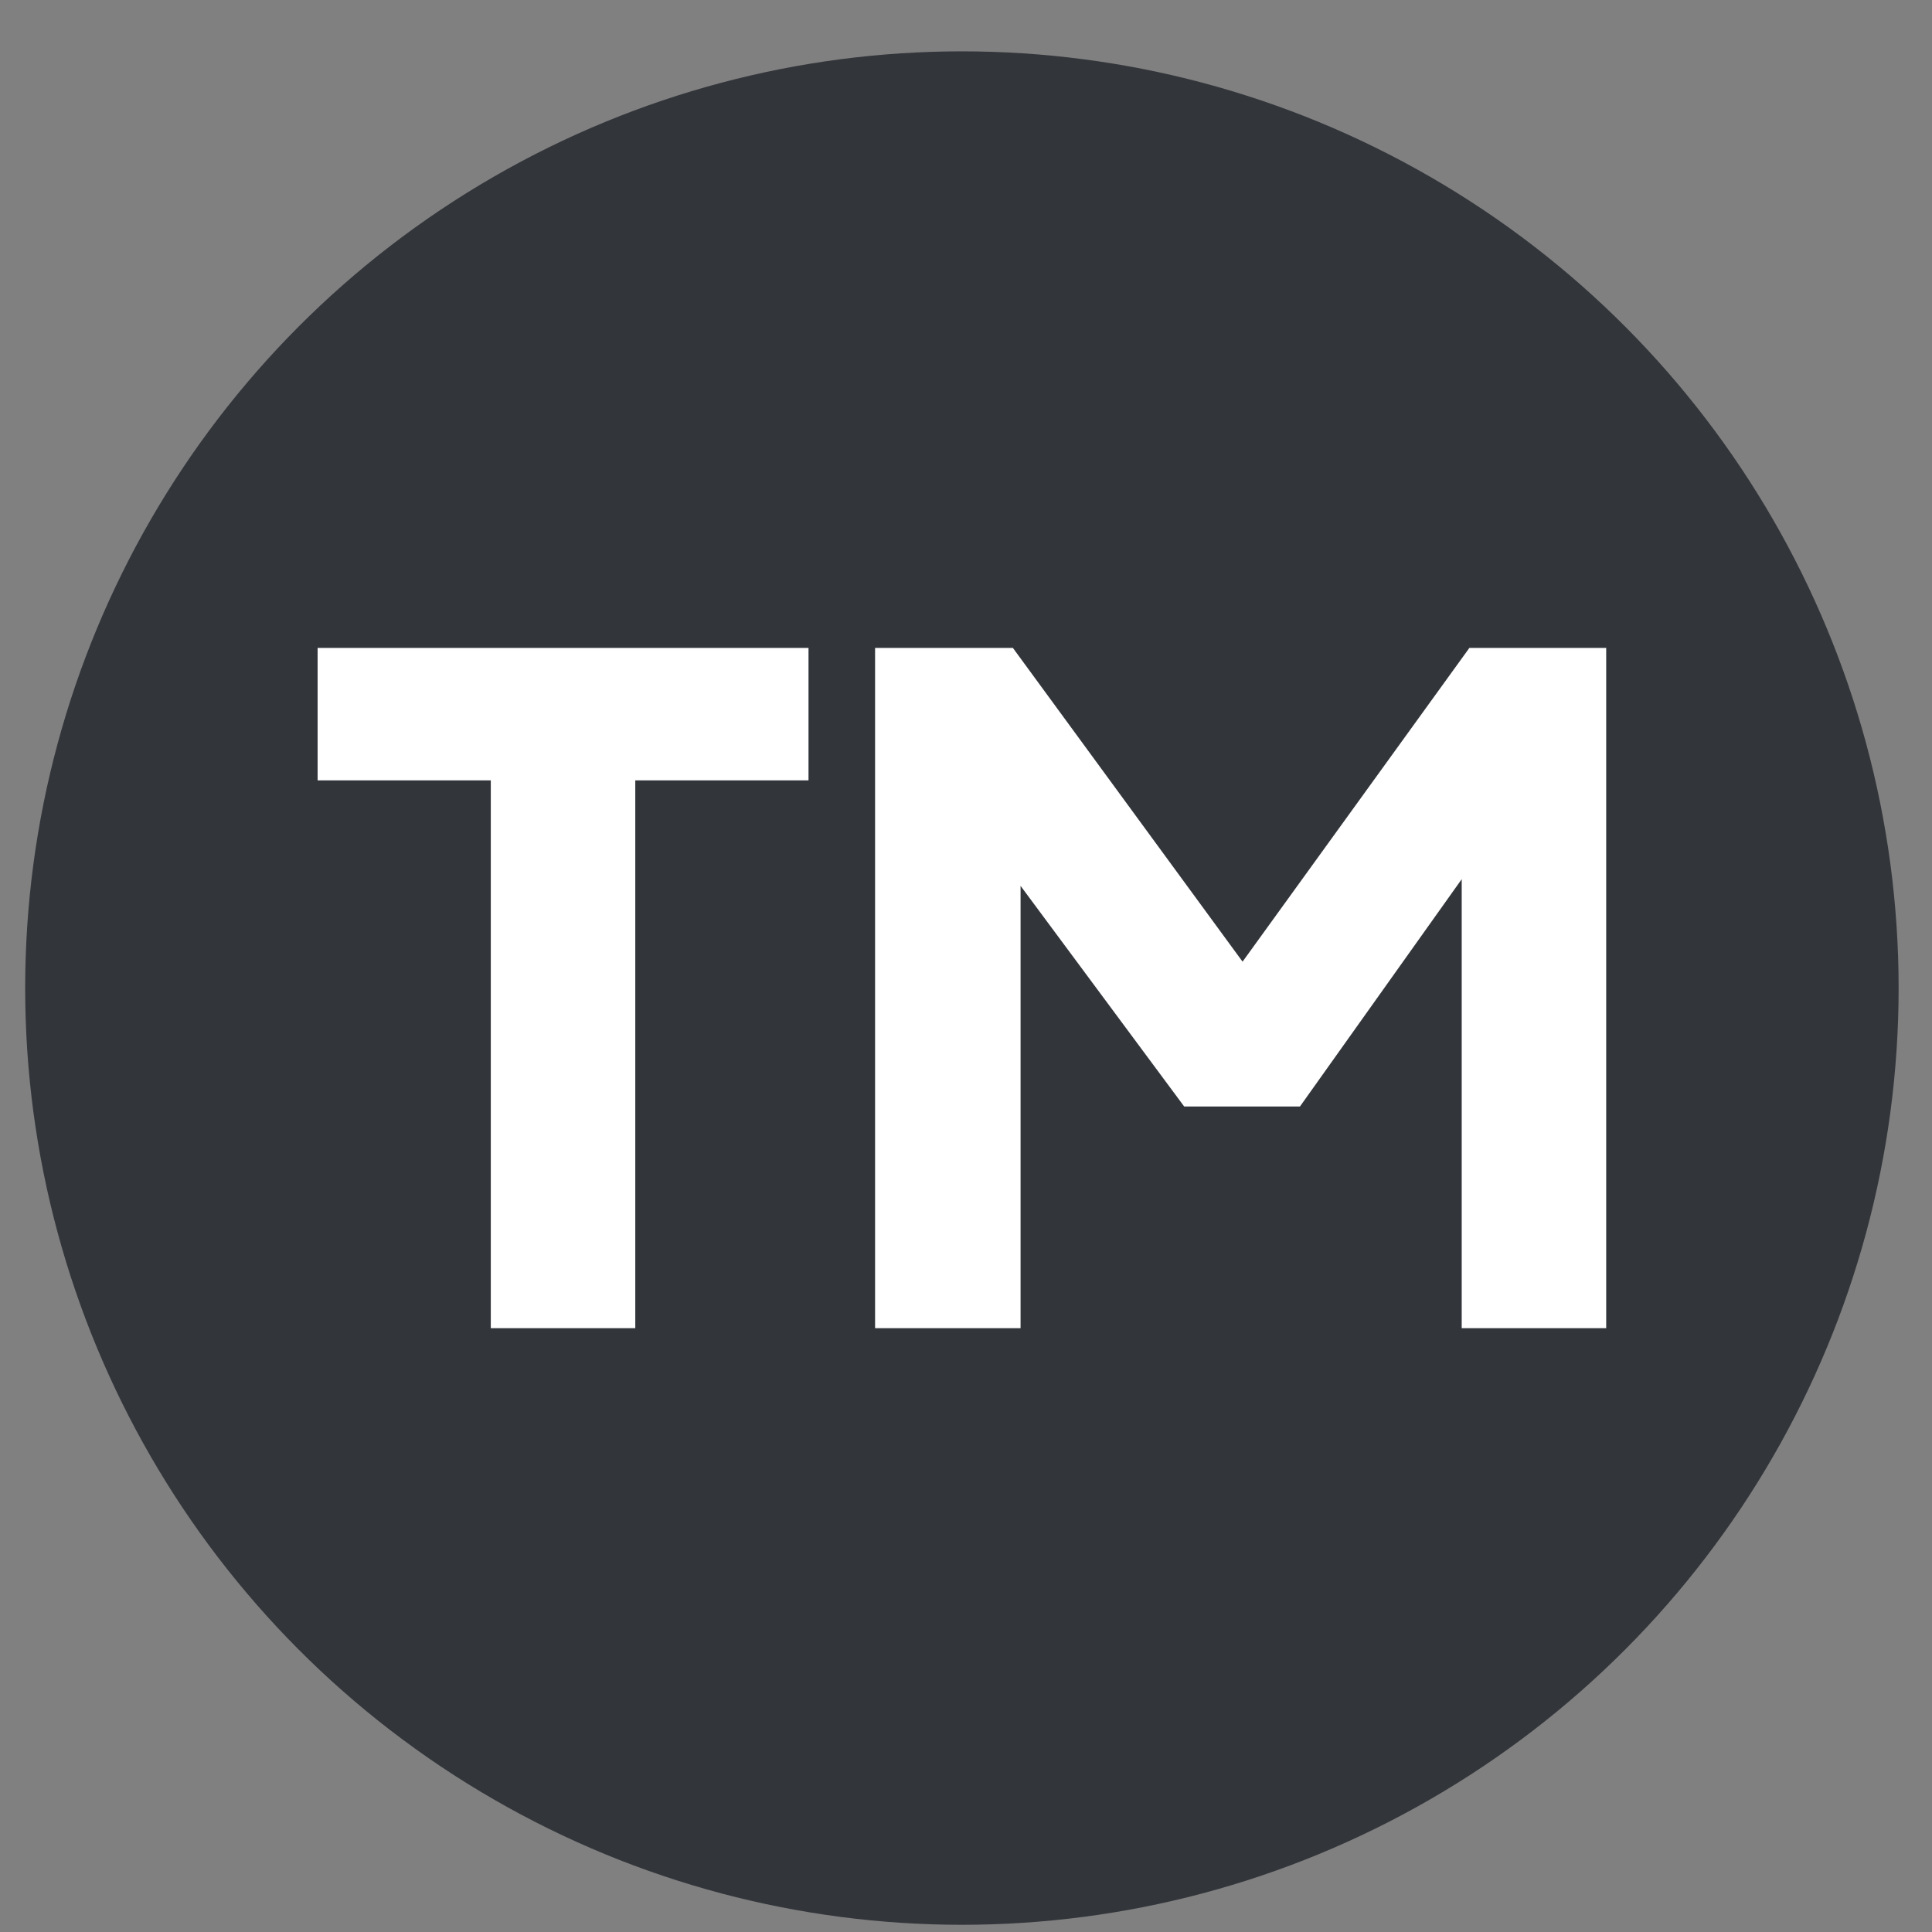 <?xml version="1.0" encoding="UTF-8"?> <svg xmlns="http://www.w3.org/2000/svg" width="33" height="33" viewBox="0 0 33 33" fill="none"><rect x="0" y="0" width="33" height="33" fill="#808080" stroke="none"/><circle cx="16.43" cy="16.877" r="16" fill="#32353A"></circle><path d="M5.425 11.067H13.81V13.329H10.851V22.686H8.383V13.329H5.425V11.067ZM25.098 11.067H27.435V22.686H24.967V15.017L22.204 18.9H20.227L17.432 15.131V22.686H14.947V11.067H17.301L21.224 16.426L25.098 11.067Z" fill="white"></path></svg> 